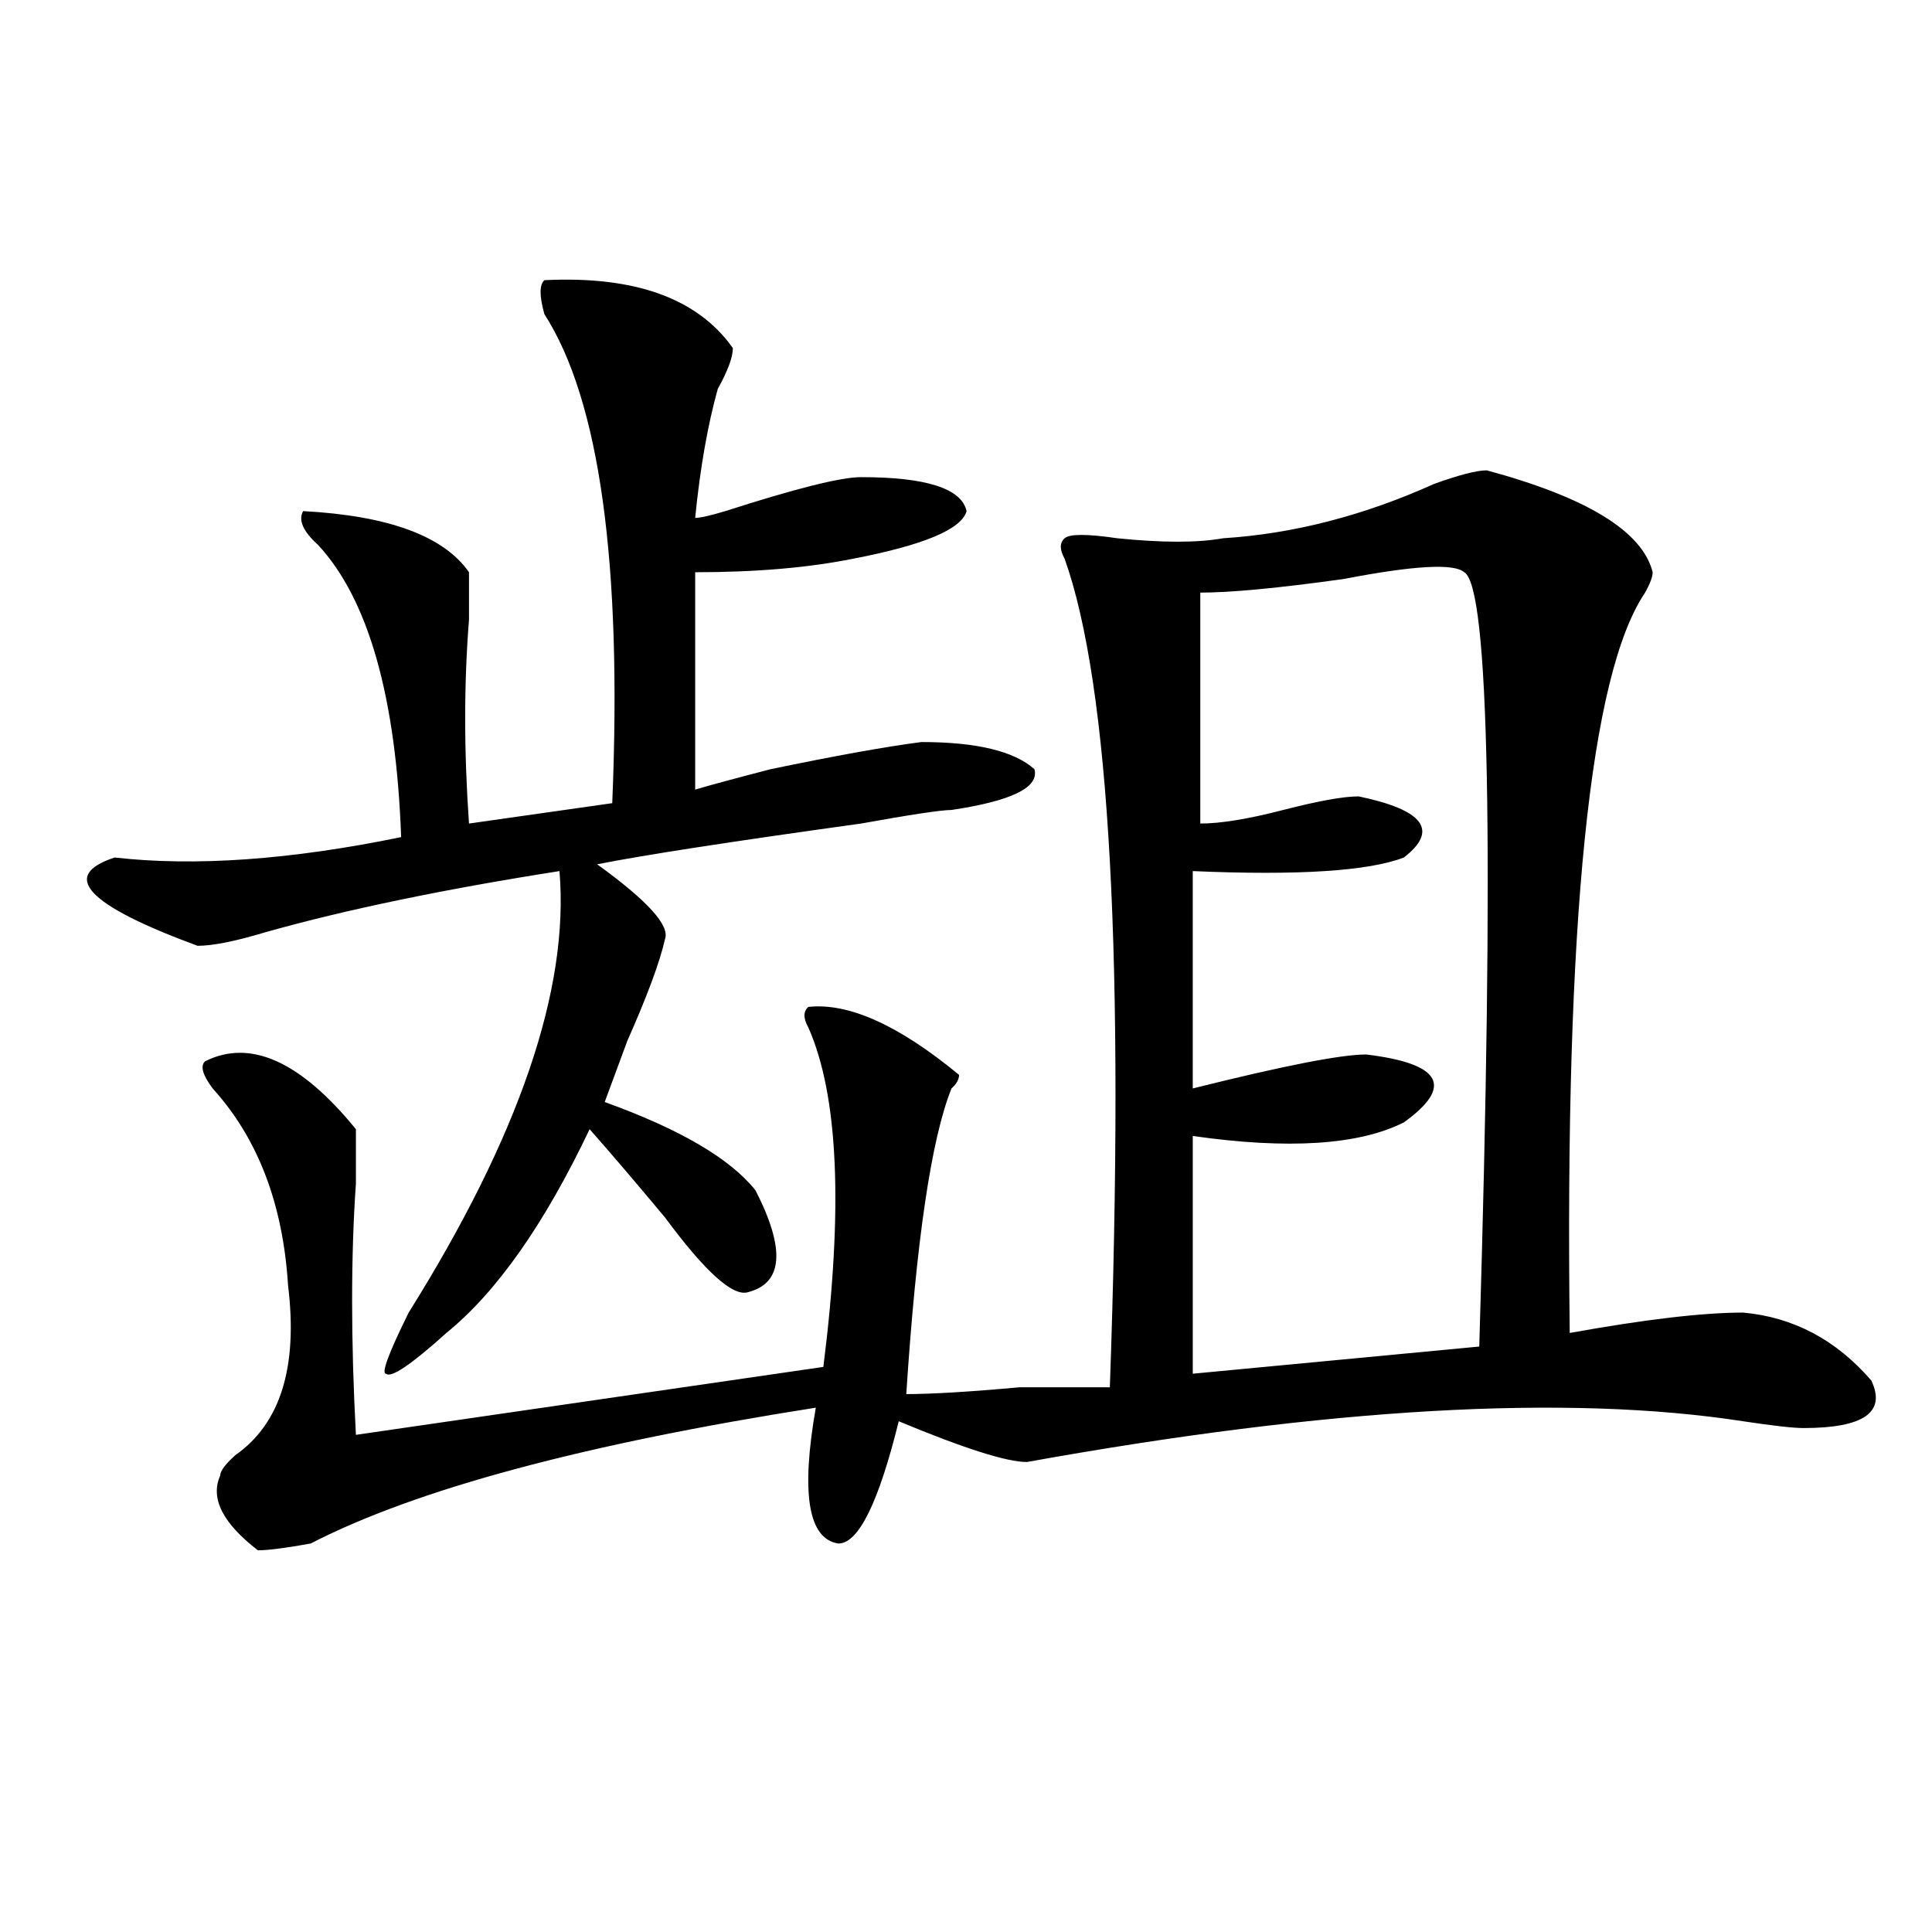 <?xml version="1.0" encoding="utf-8"?>
<!-- Generator: Adobe Illustrator 16.0.0, SVG Export Plug-In . SVG Version: 6.00 Build 0)  -->
<!DOCTYPE svg PUBLIC "-//W3C//DTD SVG 1.1//EN" "http://www.w3.org/Graphics/SVG/1.1/DTD/svg11.dtd">
<svg version="1.1" id="图层_1" xmlns="http://www.w3.org/2000/svg" xmlns:xlink="http://www.w3.org/1999/xlink" x="0px" y="0px"
	 width="1000px" height="1000px" viewBox="0 0 1000 1000" enable-background="new 0 0 1000 1000" xml:space="preserve">
<path d="M281.773,145.016c46.828-2.307,79.327,9.394,97.559,35.156c0,4.725-2.622,11.756-7.805,21.094
	c-5.244,18.787-9.146,41.034-11.707,66.797c2.561,0,7.805-1.153,15.609-3.516c36.401-11.7,59.815-17.578,70.242-17.578
	c33.779,0,52.011,5.878,54.633,17.578c-2.622,9.394-22.134,17.578-58.535,24.609c-23.414,4.725-50.73,7.031-81.949,7.031v112.5
	c7.805-2.307,20.792-5.822,39.023-10.547c33.779-7.031,59.815-11.7,78.047-14.063c28.597,0,48.108,4.725,58.535,14.063
	c2.561,9.394-11.707,16.425-42.926,21.094c-5.244,0-20.854,2.362-46.828,7.031c-67.682,9.394-113.168,16.425-136.582,21.094
	c25.975,18.787,37.682,31.641,35.121,38.672c-2.622,11.756-9.146,29.334-19.512,52.734c-5.244,14.063-9.146,24.609-11.707,31.641
	c39.023,14.063,64.998,29.334,78.047,45.703c15.609,30.487,14.268,48.065-3.902,52.734c-7.805,2.362-22.134-10.547-42.926-38.672
	c-15.609-18.731-28.658-33.947-39.023-45.703c-23.414,49.219-48.17,84.375-74.145,105.469
	c-18.231,16.425-28.658,23.456-31.219,21.094c-2.622,0,1.28-10.547,11.707-31.641c57.193-91.406,83.229-167.541,78.047-228.516
	c-59.877,9.394-110.607,19.94-152.191,31.641c-15.609,4.725-27.316,7.031-35.121,7.031c-57.255-21.094-71.584-36.31-42.926-45.703
	c41.584,4.725,91.034,1.209,148.289-10.547c-2.622-72.619-16.951-123.047-42.926-151.172c-7.805-7.031-10.427-12.854-7.805-17.578
	c44.206,2.362,72.803,12.909,85.852,31.641c0,4.725,0,12.909,0,24.609c-2.622,32.85-2.622,68.006,0,105.469l74.145-10.547
	c5.183-124.2-6.524-208.575-35.121-253.125C279.151,153.256,279.151,147.378,281.773,145.016z M769.566,243.453
	c52.011,14.063,80.607,31.641,85.852,52.734c0,2.362-1.342,5.878-3.902,10.547c-28.658,42.188-41.646,169.959-39.023,383.203
	c39.023-7.031,68.9-10.547,89.754-10.547c25.975,2.362,48.108,14.063,66.34,35.156c7.805,16.425-3.902,24.609-35.121,24.609
	c-5.244,0-15.609-1.153-31.219-3.516c-91.096-14.063-214.629-7.031-370.723,21.094c-10.427,0-32.561-7.031-66.34-21.094
	c-10.427,42.188-20.854,63.281-31.219,63.281c-15.609-2.307-19.512-25.763-11.707-70.313
	c-119.692,18.787-206.824,42.188-261.457,70.313c-13.049,2.362-22.134,3.516-27.316,3.516
	c-18.231-14.063-24.756-26.916-19.512-38.672c0-2.307,2.561-5.822,7.805-10.547c23.414-16.369,32.499-45.703,27.316-87.891
	c-2.622-42.188-15.609-76.135-39.023-101.953c-5.244-7.031-6.524-11.7-3.902-14.063c23.414-11.7,49.389,0,78.047,35.156
	c0,4.725,0,14.063,0,28.125c-2.622,37.519-2.622,80.859,0,130.078l241.945-35.156c10.365-82.013,7.805-140.625-7.805-175.781
	c-2.622-4.669-2.622-8.185,0-10.547c20.792-2.307,46.828,9.394,78.047,35.156c0,2.362-1.342,4.725-3.902,7.031
	c-10.427,25.818-18.231,78.553-23.414,158.203c12.987,0,32.499-1.153,58.535-3.516c23.414,0,39.023,0,46.828,0
	c7.805-220.275,0-363.263-23.414-428.906c-2.622-4.669-2.622-8.185,0-10.547c2.561-2.307,11.707-2.307,27.316,0
	c23.414,2.362,41.584,2.362,54.633,0c36.401-2.307,72.803-11.7,109.266-28.125C755.237,245.815,764.322,243.453,769.566,243.453z
	 M757.859,296.188c-5.244-4.669-26.036-3.516-62.438,3.516c-33.841,4.725-58.535,7.031-74.145,7.031v119.531
	c10.365,0,24.694-2.307,42.926-7.031c18.17-4.669,31.219-7.031,39.023-7.031c33.779,7.031,41.584,17.578,23.414,31.641
	c-18.231,7.031-54.633,9.394-109.266,7.031v112.5c46.828-11.7,76.705-17.578,89.754-17.578
	c39.023,4.725,45.486,16.425,19.512,35.156c-23.414,11.756-59.877,14.063-109.266,7.031v123.047l148.289-14.063
	C773.469,436.813,770.847,303.219,757.859,296.188z"/>
</svg>
